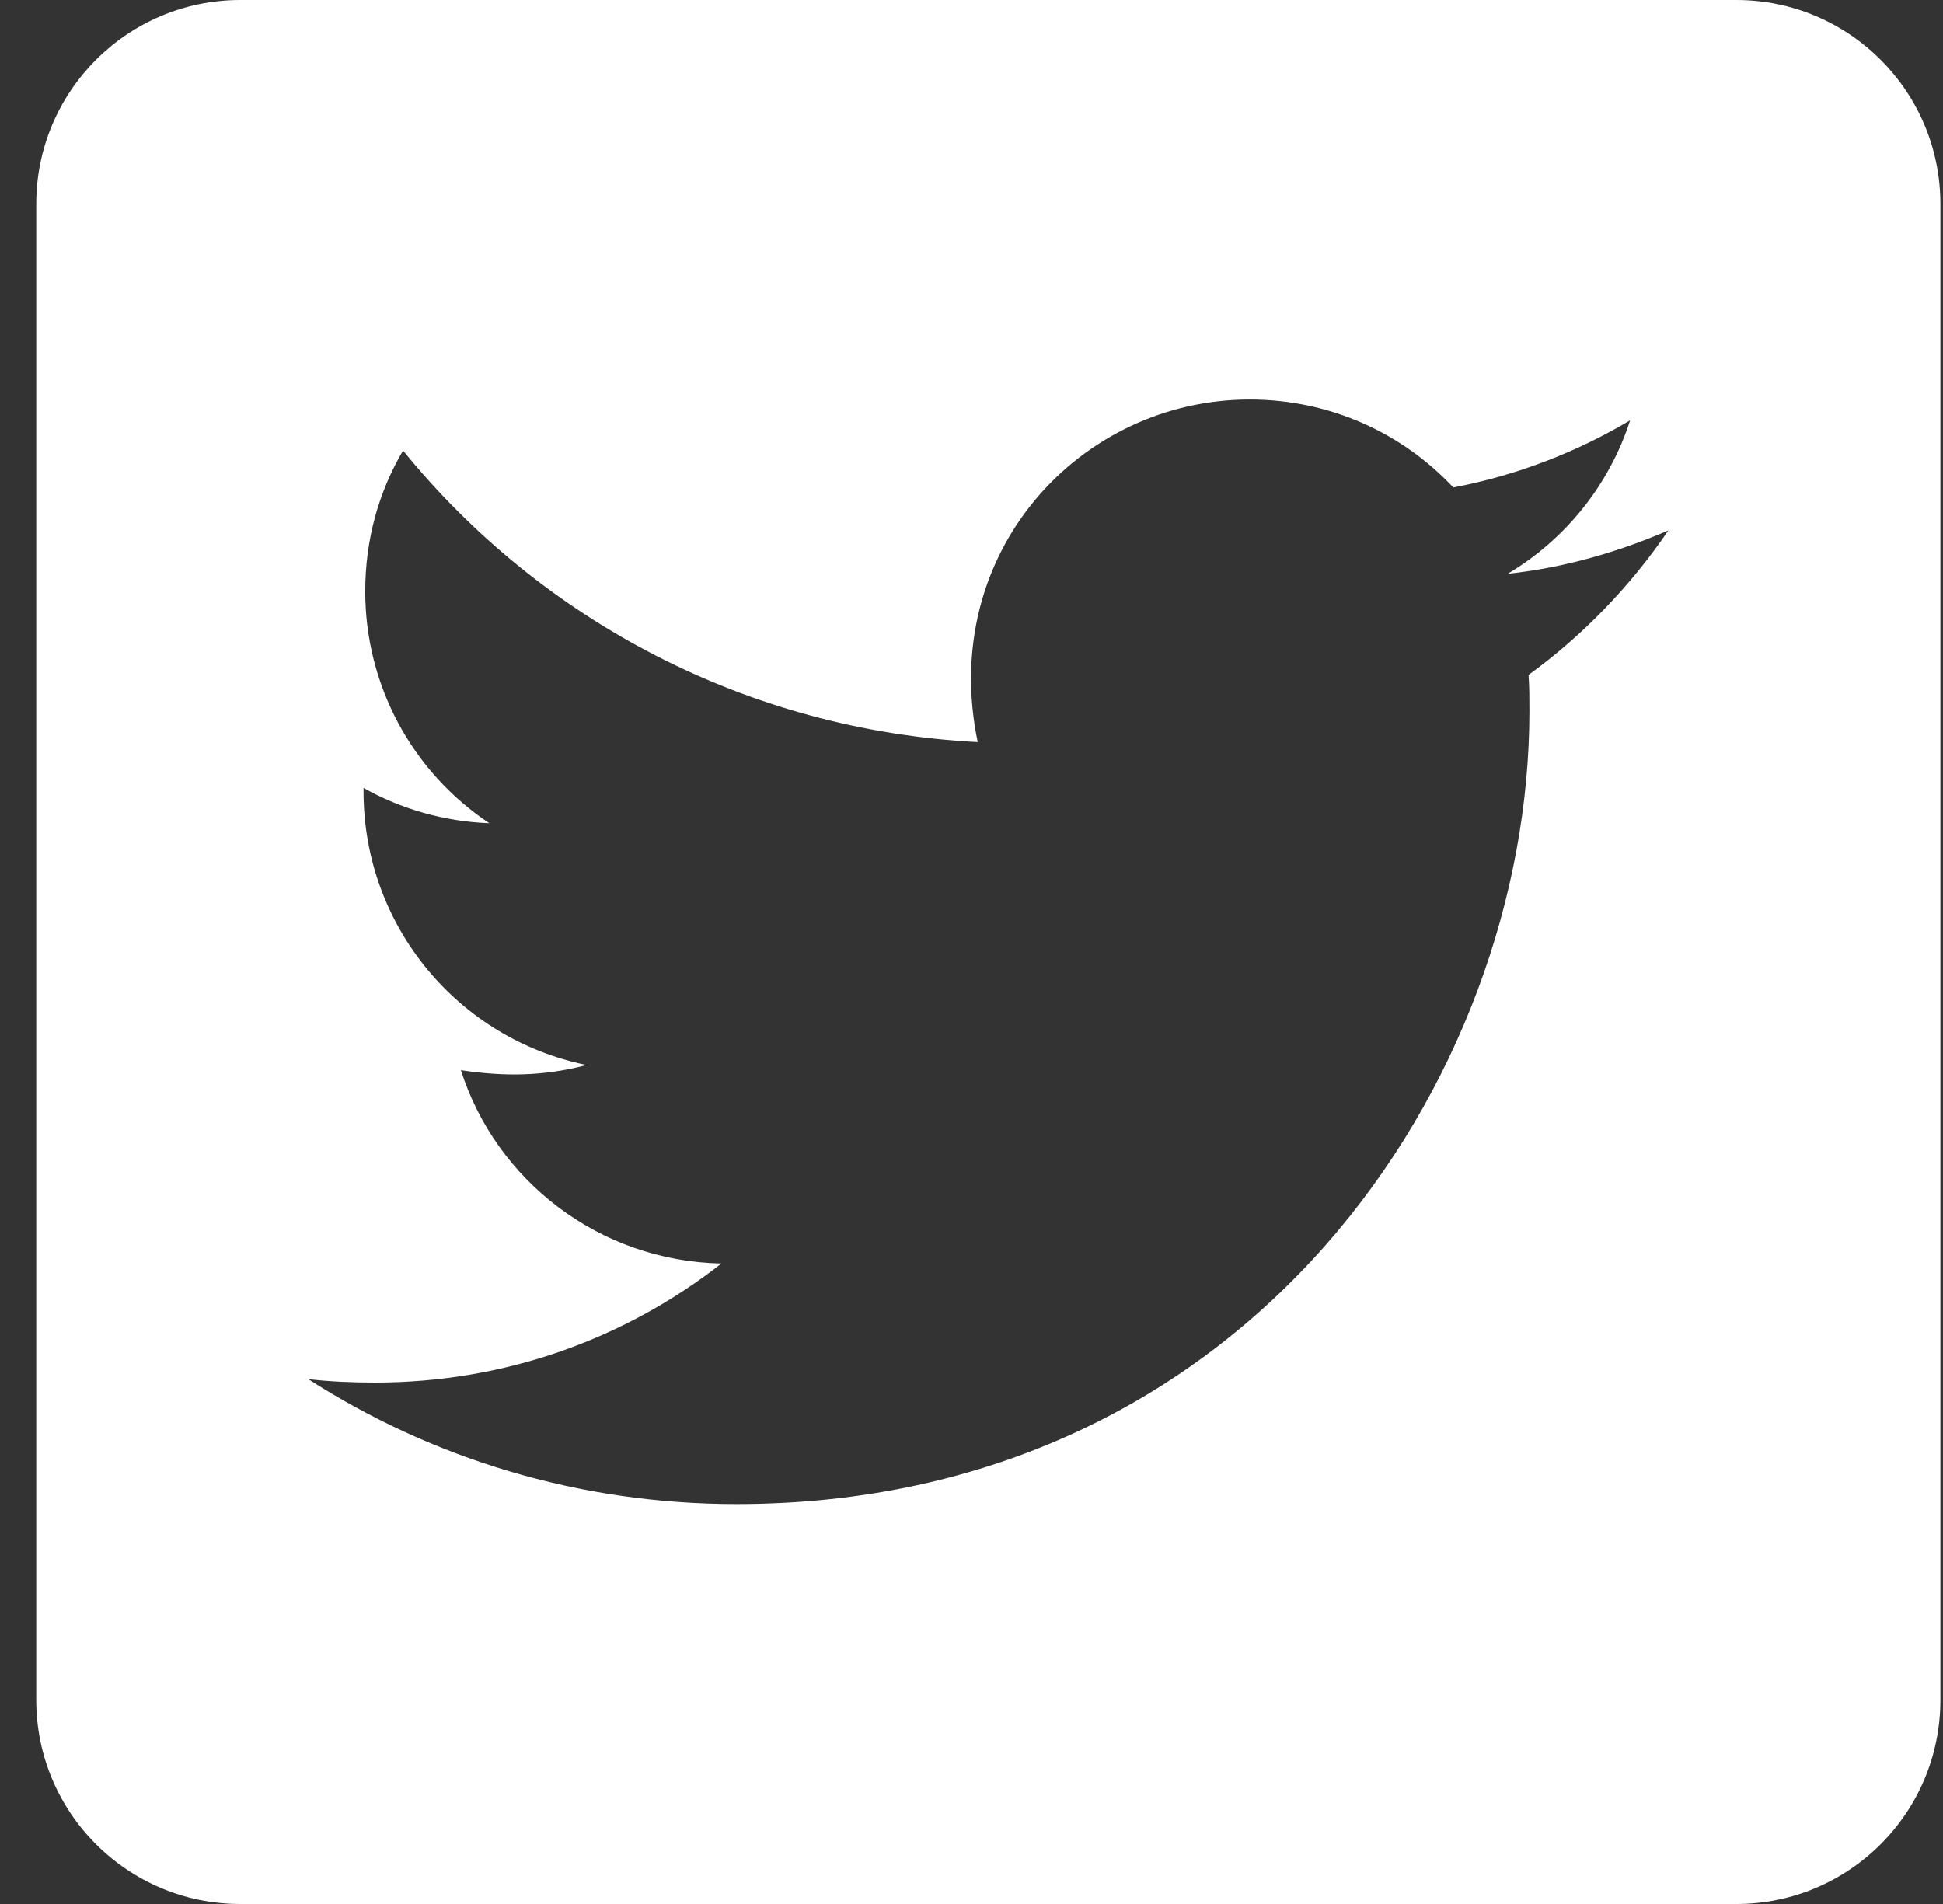 <svg width="50" height="49" viewBox="0 0 50 49" fill="none" xmlns="http://www.w3.org/2000/svg">
<rect x="0" y="0" width="50" height="49" fill="#333333" stroke="none"/>
<path d="M44.683 0H6.183C3.285 0 0.933 2.352 0.933 5.25V43.75C0.933 46.648 3.285 49 6.183 49H44.683C47.582 49 49.933 46.648 49.933 43.75V5.25C49.933 2.352 47.582 0 44.683 0ZM39.335 17.369C39.357 17.675 39.357 17.992 39.357 18.298C39.357 27.781 32.138 38.708 18.947 38.708C14.879 38.708 11.105 37.527 7.933 35.492C8.513 35.558 9.071 35.58 9.661 35.58C13.019 35.58 16.104 34.442 18.565 32.517C15.415 32.452 12.768 30.384 11.86 27.541C12.965 27.705 13.96 27.705 15.097 27.409C11.816 26.742 9.355 23.855 9.355 20.366V20.278C10.307 20.814 11.422 21.142 12.593 21.186C11.609 20.532 10.802 19.644 10.245 18.602C9.688 17.559 9.397 16.396 9.399 15.214C9.399 13.88 9.749 12.655 10.372 11.594C13.905 15.947 19.21 18.791 25.16 19.097C24.143 14.23 27.785 10.281 32.16 10.281C34.227 10.281 36.087 11.145 37.399 12.545C39.018 12.239 40.571 11.637 41.949 10.817C41.413 12.48 40.286 13.88 38.799 14.766C40.243 14.613 41.643 14.208 42.933 13.65C41.96 15.083 40.735 16.352 39.335 17.369Z" fill="white"/>
</svg>
